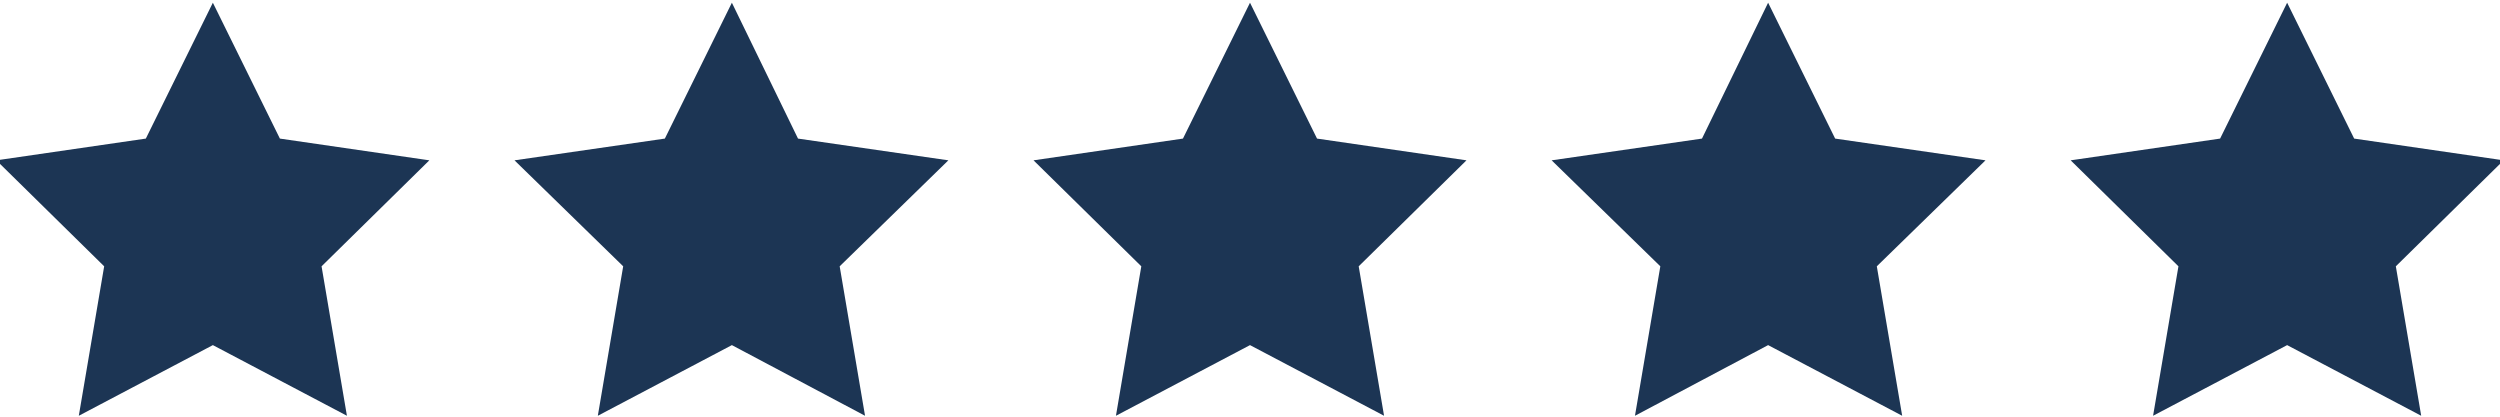 <?xml version="1.0" encoding="utf-8"?>
<!-- Generator: Adobe Illustrator 27.7.0, SVG Export Plug-In . SVG Version: 6.00 Build 0)  -->
<svg version="1.1" id="Layer_1" xmlns="http://www.w3.org/2000/svg" xmlns:xlink="http://www.w3.org/1999/xlink" x="0px" y="0px"
	 viewBox="0 0 276 46" style="enable-background:new 0 0 276 46;" xml:space="preserve">
<style type="text/css">
	.st0{fill:#1C3554;}
</style>
<g>
	<polygon class="st0" points="23.5,0.3 30.9,15.3 47.4,17.7 35.5,29.4 38.3,45.9 23.5,38.1 8.7,45.9 11.5,29.4 -0.4,17.7 16.1,15.3 
			"/>
</g>
<g>
	<polygon class="st0" points="80.8,0.3 88.1,15.3 104.7,17.7 92.7,29.4 95.5,45.9 80.8,38.1 66,45.9 68.8,29.4 56.8,17.7 73.4,15.3 
			"/>
</g>
<g>
	<polygon class="st0" points="138,0.3 145.4,15.3 161.9,17.7 150,29.4 152.8,45.9 138,38.1 123.2,45.9 126,29.4 114.1,17.7 
		130.6,15.3 	"/>
</g>
<g>
	<polygon class="st0" points="195.2,0.3 202.6,15.3 219.2,17.7 207.2,29.4 210,45.9 195.2,38.1 180.5,45.9 183.3,29.4 171.3,17.7 
		187.9,15.3 	"/>
</g>
<g>
	<polygon class="st0" points="252.5,0.3 259.9,15.3 276.4,17.7 264.5,29.4 267.3,45.9 252.5,38.1 237.7,45.9 240.5,29.4 228.6,17.7 
		245.1,15.3 	"/>
</g>
</svg>
